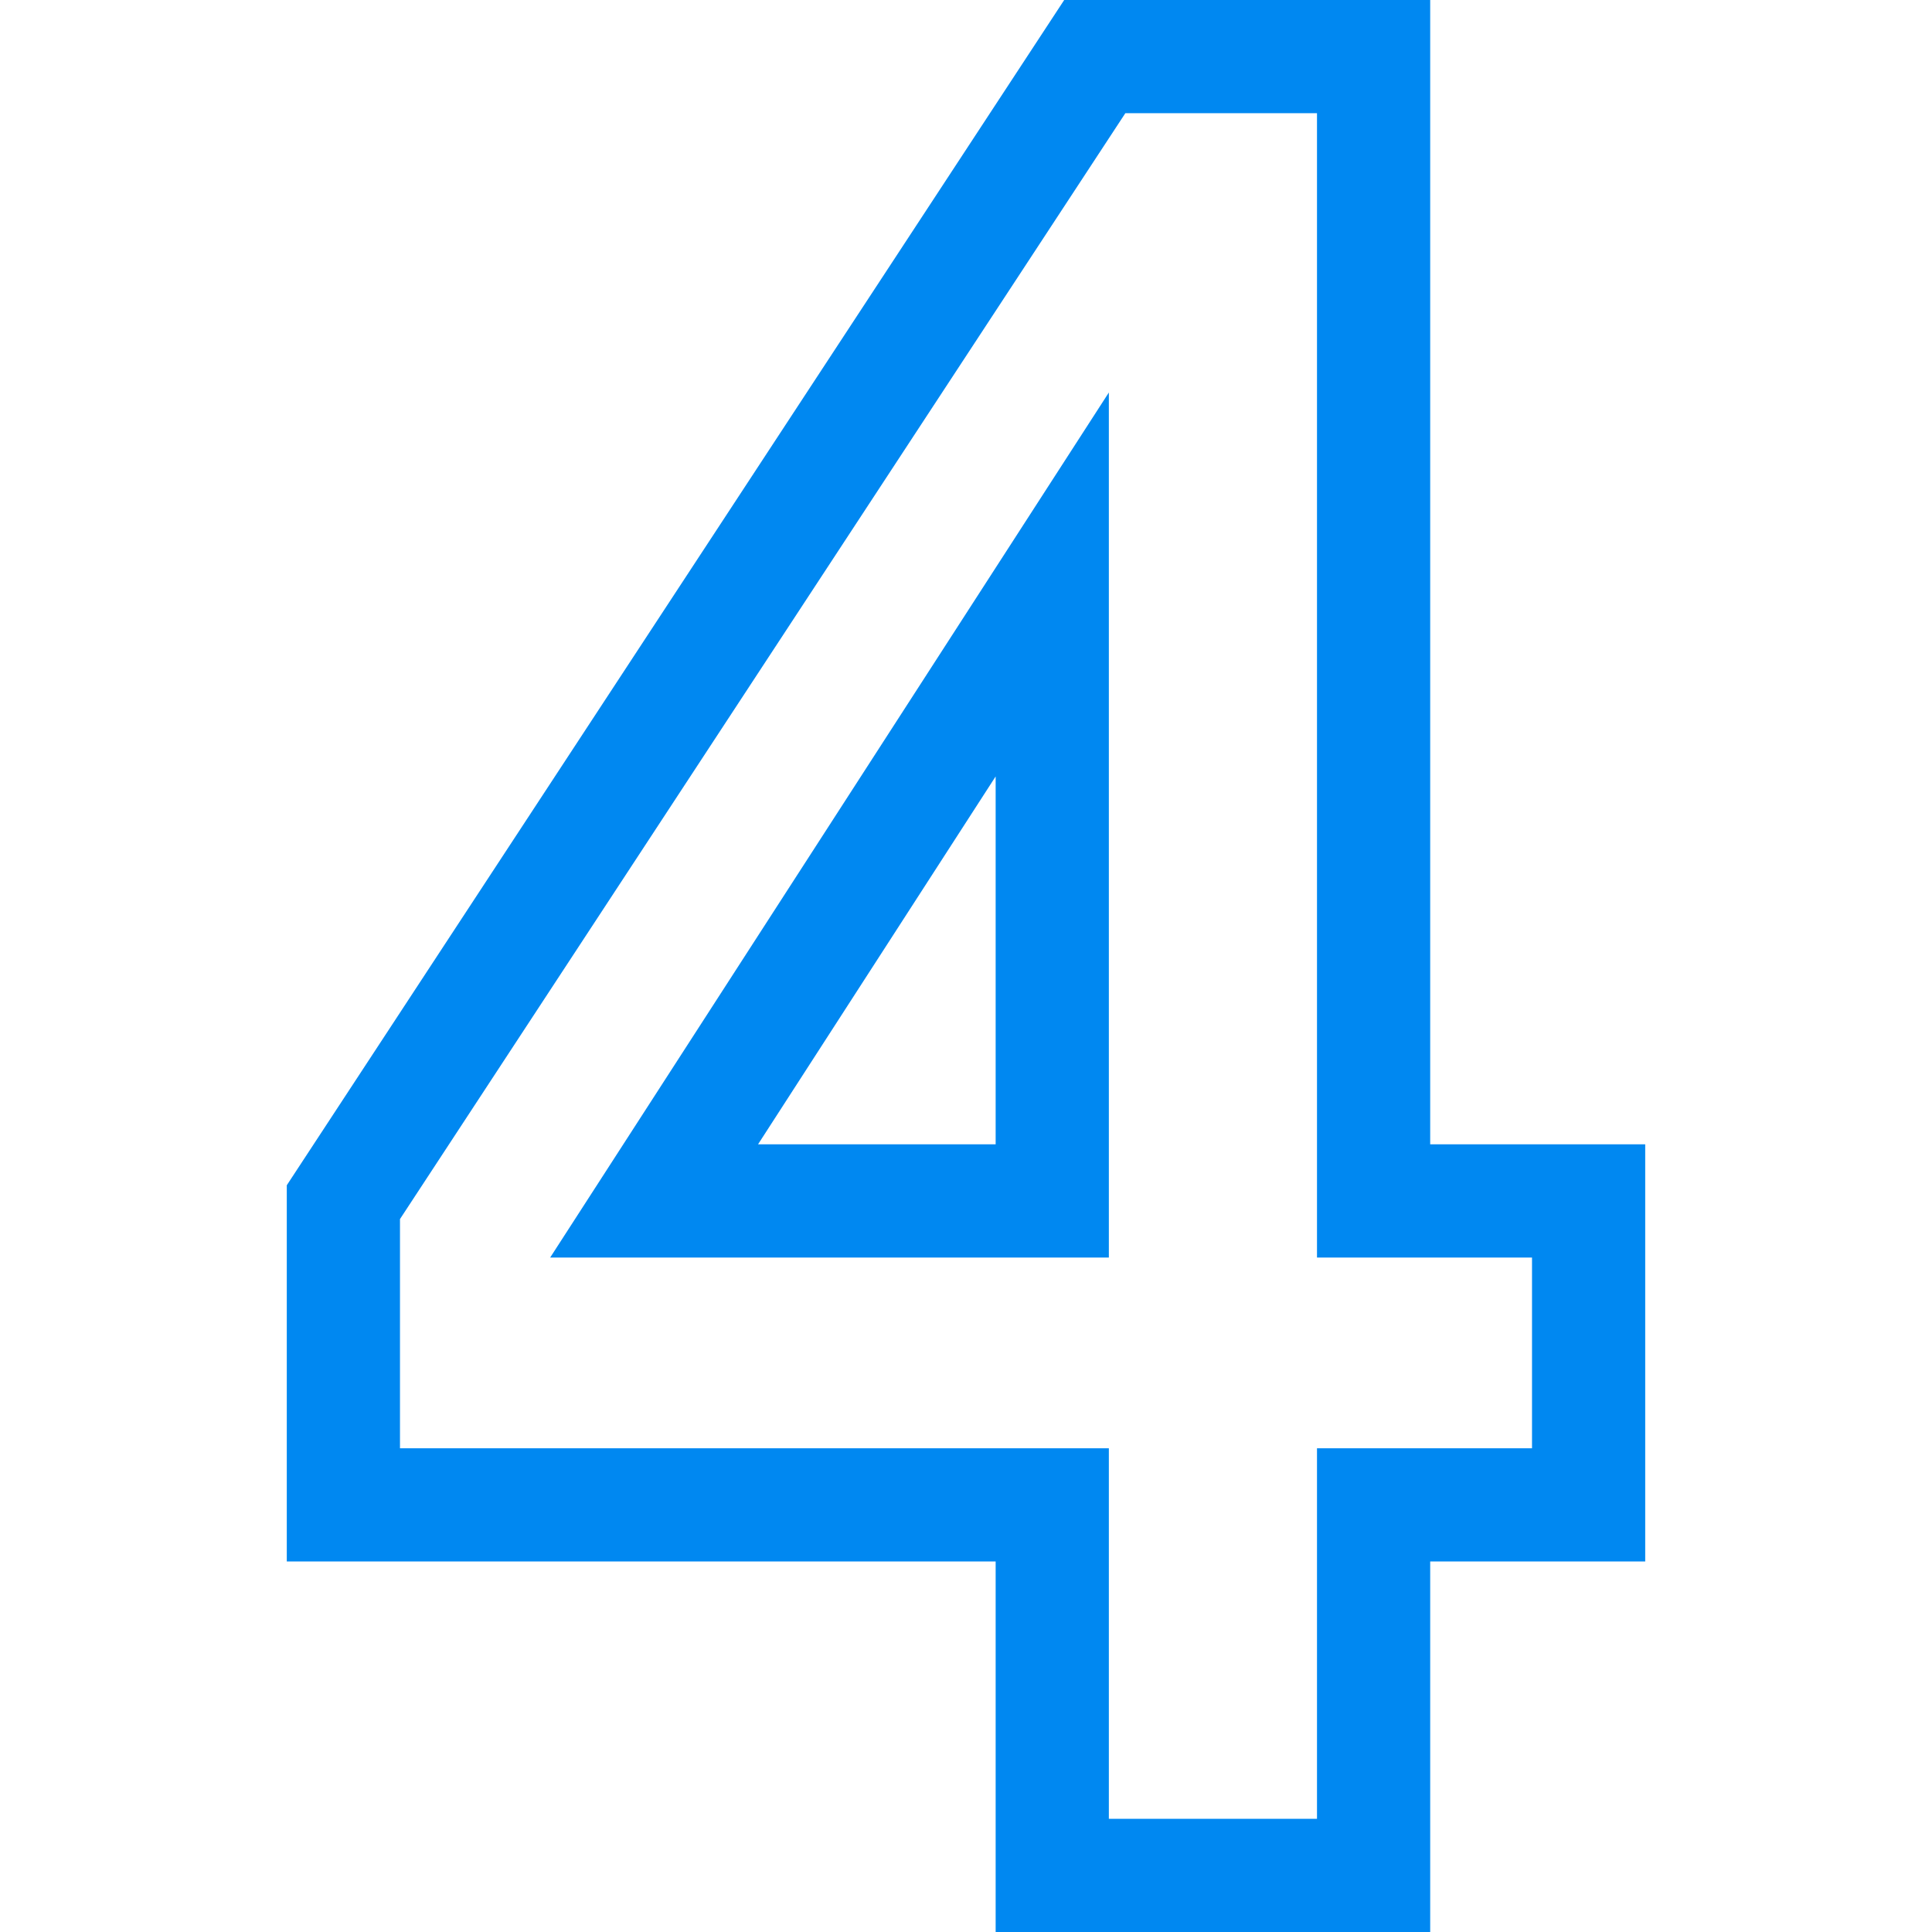 <?xml version="1.0" encoding="UTF-8"?> <svg xmlns="http://www.w3.org/2000/svg" width="150" height="150" viewBox="0 0 150 150" fill="none"> <path d="M111.04 150H77.302V121.232H22.266V92.023L82.625 0H111.04V88.846H127.734V121.232H111.04V150ZM86.091 141.211H102.251V112.443H118.945V97.635H102.251V8.789H87.371L31.055 94.648V112.443H86.091V141.211ZM86.091 97.635H42.715L86.091 30.474V97.635ZM58.854 88.846H77.302V60.282L58.854 88.846Z" fill="#0088F1"></path> </svg> 